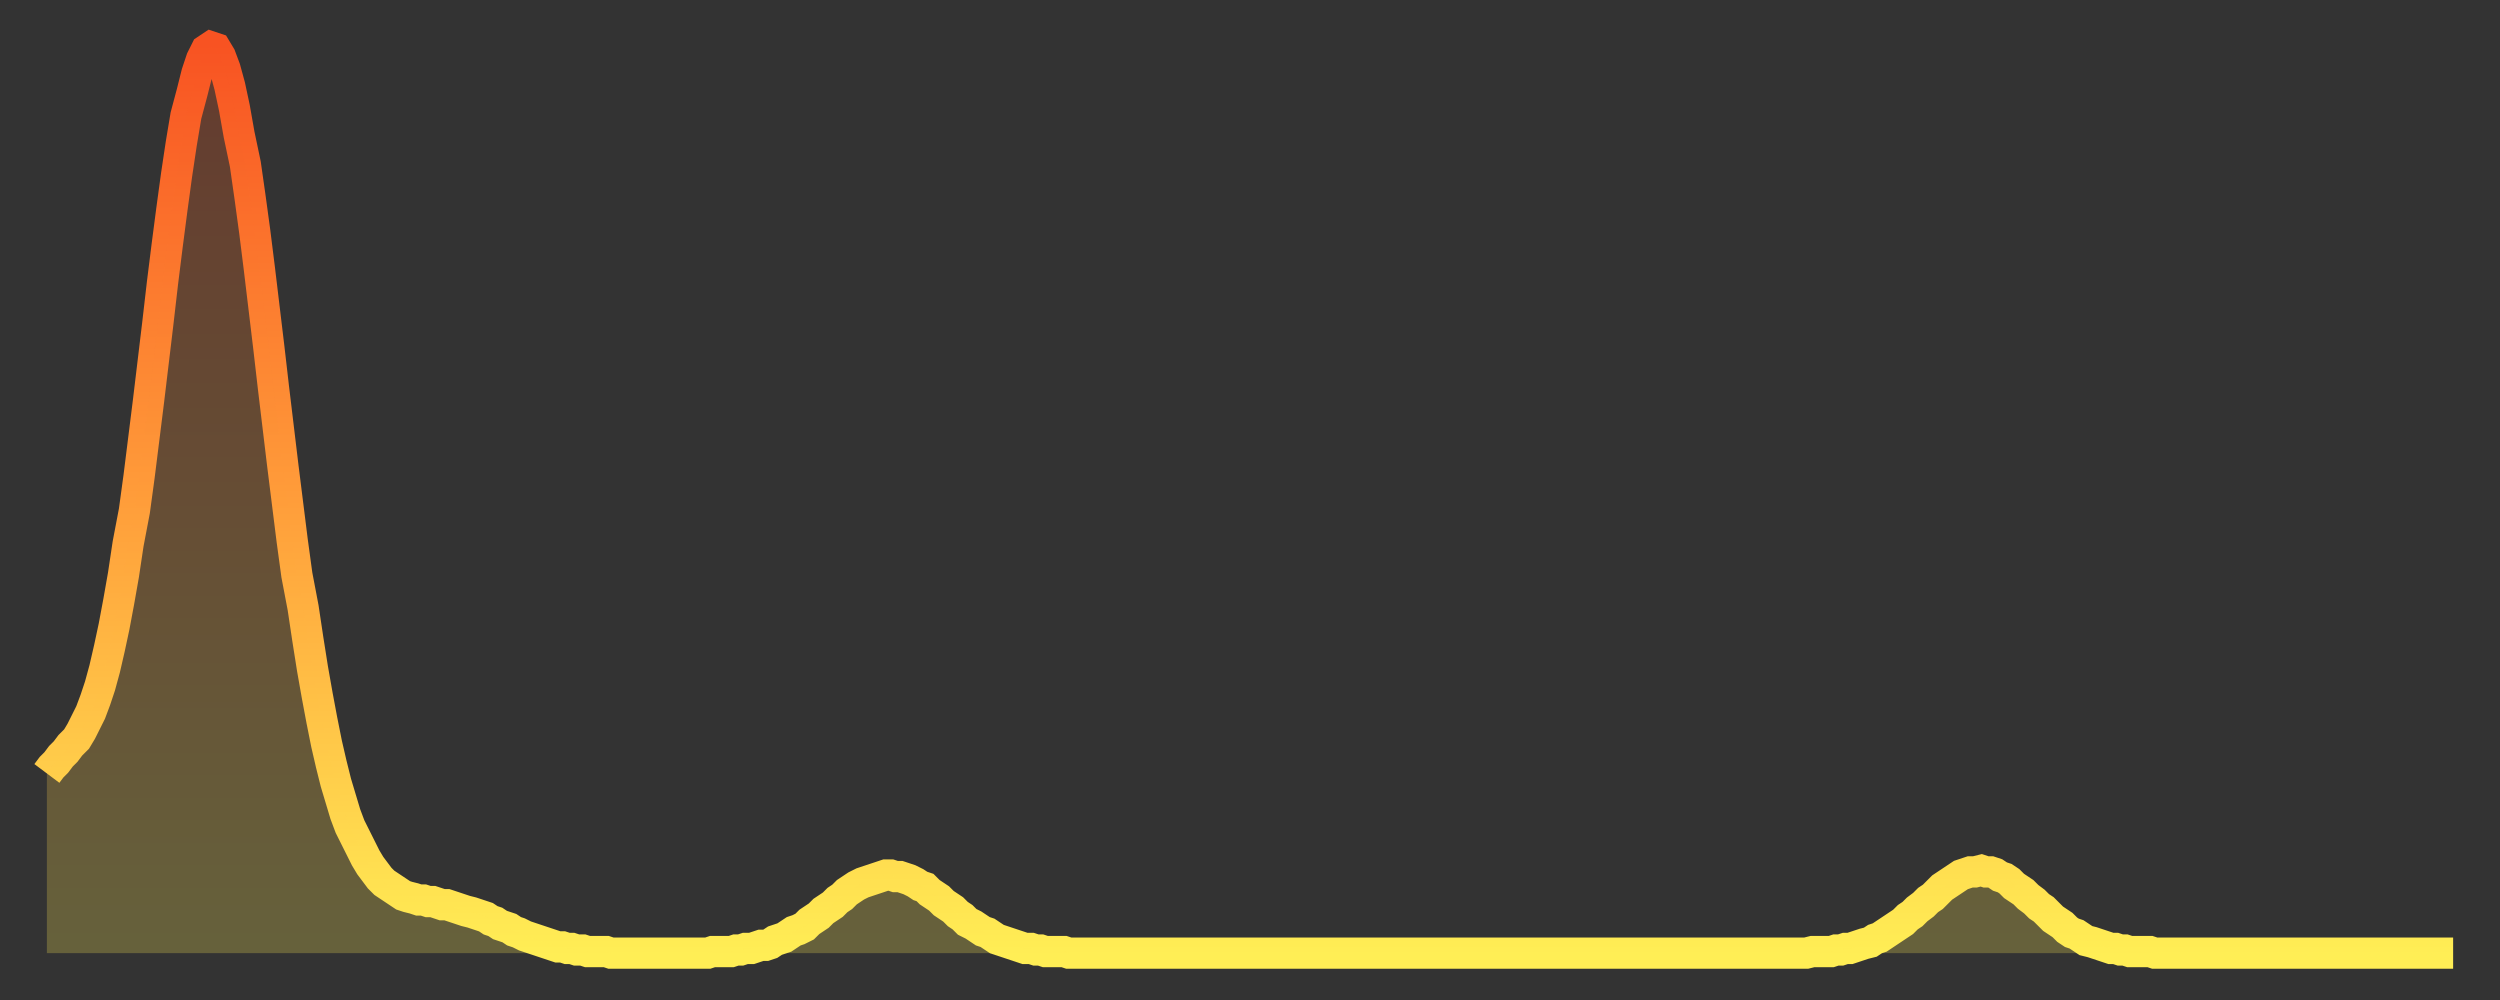 <?xml version="1.0" encoding="utf-8" ?>
<svg baseProfile="full" height="64" version="1.1" width="160" xmlns="http://www.w3.org/2000/svg" xmlns:ev="http://www.w3.org/2001/xml-events" xmlns:xlink="http://www.w3.org/1999/xlink"><rect width="100%" height="100%" fill="#333333" stroke="none"/><defs><linearGradient id="id1498518" x1="0" x2="0" y1="0" y2="1"><stop offset="0%" stop-color="#f85322" /><stop offset="50%" stop-color="#ff9d3a" /><stop offset="100%" stop-color="#ffee55" /></linearGradient></defs><g transform="translate(3,3)"><g><path d="M 0.0 46.5 0.3 46.1 0.6 45.8 0.9 45.4 1.2 45.1 1.5 44.7 1.9 44.3 2.2 43.8 2.5 43.2 2.8 42.6 3.1 41.8 3.4 40.9 3.7 39.8 4.0 38.5 4.3 37.1 4.6 35.5 4.9 33.8 5.2 31.8 5.6 29.7 5.9 27.5 6.2 25.1 6.5 22.7 6.8 20.2 7.1 17.7 7.4 15.1 7.7 12.7 8.0 10.4 8.3 8.2 8.6 6.2 8.9 4.4 9.3 2.9 9.6 1.7 9.9 0.8 10.2 0.2 10.5 0.0 10.8 0.1 11.1 0.6 11.4 1.4 11.7 2.5 12.0 3.9 12.3 5.6 12.7 7.5 13.0 9.6 13.3 11.8 13.6 14.2 13.9 16.7 14.2 19.2 14.5 21.8 14.8 24.3 15.1 26.8 15.4 29.2 15.7 31.6 16.0 33.8 16.4 35.9 16.7 37.9 17.0 39.8 17.3 41.5 17.6 43.1 17.9 44.6 18.2 45.9 18.5 47.1 18.8 48.1 19.1 49.1 19.4 49.9 19.8 50.7 20.1 51.3 20.4 51.9 20.7 52.4 21.0 52.8 21.3 53.2 21.6 53.5 21.9 53.7 22.2 53.9 22.5 54.1 22.8 54.3 23.1 54.4 23.5 54.5 23.8 54.6 24.1 54.6 24.4 54.7 24.7 54.7 25.0 54.8 25.3 54.9 25.6 54.9 25.9 55.0 26.2 55.1 26.5 55.2 26.8 55.3 27.2 55.4 27.5 55.5 27.8 55.6 28.1 55.7 28.4 55.9 28.7 56.0 29.0 56.2 29.3 56.3 29.6 56.4 29.9 56.6 30.2 56.7 30.6 56.9 30.9 57.0 31.2 57.1 31.5 57.2 31.8 57.3 32.1 57.4 32.4 57.5 32.7 57.6 33.0 57.6 33.3 57.7 33.6 57.7 33.9 57.8 34.3 57.8 34.6 57.9 34.9 57.9 35.2 57.9 35.5 57.9 35.8 57.9 36.1 58.0 36.4 58.0 36.7 58.0 37.0 58.0 37.3 58.0 37.7 58.0 38.0 58.0 38.3 58.0 38.6 58.0 38.9 58.0 39.2 58.0 39.5 58.0 39.8 58.0 40.1 58.0 40.4 58.0 40.7 58.0 41.0 58.0 41.4 58.0 41.7 58.0 42.0 58.0 42.3 58.0 42.6 57.9 42.9 57.9 43.2 57.9 43.5 57.9 43.8 57.9 44.1 57.8 44.4 57.8 44.7 57.7 45.1 57.7 45.4 57.6 45.7 57.5 46.0 57.5 46.3 57.4 46.6 57.2 46.9 57.1 47.2 57.0 47.5 56.8 47.8 56.6 48.1 56.5 48.5 56.3 48.8 56.0 49.1 55.8 49.4 55.6 49.7 55.3 50.0 55.1 50.3 54.9 50.6 54.6 50.9 54.4 51.2 54.1 51.5 53.9 51.8 53.7 52.2 53.5 52.5 53.4 52.8 53.3 53.1 53.2 53.4 53.1 53.7 53.0 54.0 53.0 54.3 53.1 54.6 53.1 54.9 53.2 55.2 53.3 55.6 53.5 55.9 53.7 56.2 53.8 56.5 54.1 56.8 54.3 57.1 54.5 57.4 54.8 57.7 55.0 58.0 55.2 58.3 55.5 58.6 55.7 58.9 56.0 59.3 56.2 59.6 56.4 59.9 56.6 60.2 56.7 60.5 56.9 60.8 57.1 61.1 57.2 61.4 57.3 61.7 57.4 62.0 57.5 62.3 57.6 62.6 57.7 63.0 57.7 63.3 57.8 63.6 57.8 63.9 57.9 64.2 57.9 64.5 57.9 64.8 57.9 65.1 57.9 65.4 58.0 65.7 58.0 66.0 58.0 66.4 58.0 66.7 58.0 67.0 58.0 67.3 58.0 67.6 58.0 67.9 58.0 68.2 58.0 68.5 58.0 68.8 58.0 69.1 58.0 69.4 58.0 69.7 58.0 70.1 58.0 70.4 58.0 70.7 58.0 71.0 58.0 71.3 58.0 71.6 58.0 71.9 58.0 72.2 58.0 72.5 58.0 72.8 58.0 73.1 58.0 73.5 58.0 73.8 58.0 74.1 58.0 74.4 58.0 74.7 58.0 75.0 58.0 75.3 58.0 75.6 58.0 75.9 58.0 76.2 58.0 76.5 58.0 76.8 58.0 77.2 58.0 77.5 58.0 77.8 58.0 78.1 58.0 78.4 58.0 78.7 58.0 79.0 58.0 79.3 58.0 79.6 58.0 79.9 58.0 80.2 58.0 80.5 58.0 80.9 58.0 81.2 58.0 81.5 58.0 81.8 58.0 82.1 58.0 82.4 58.0 82.7 58.0 83.0 58.0 83.3 58.0 83.6 58.0 83.9 58.0 84.3 58.0 84.6 58.0 84.9 58.0 85.2 58.0 85.5 58.0 85.8 58.0 86.1 58.0 86.4 58.0 86.7 58.0 87.0 58.0 87.3 58.0 87.6 58.0 88.0 58.0 88.3 58.0 88.6 58.0 88.9 58.0 89.2 58.0 89.5 58.0 89.8 58.0 90.1 58.0 90.4 58.0 90.7 58.0 91.0 58.0 91.4 58.0 91.7 58.0 92.0 58.0 92.3 58.0 92.6 58.0 92.9 58.0 93.2 58.0 93.5 58.0 93.8 58.0 94.1 58.0 94.4 58.0 94.7 58.0 95.1 58.0 95.4 58.0 95.7 58.0 96.0 58.0 96.3 58.0 96.6 58.0 96.9 58.0 97.2 58.0 97.5 58.0 97.8 58.0 98.1 58.0 98.4 58.0 98.8 58.0 99.1 58.0 99.4 58.0 99.7 58.0 100.0 58.0 100.3 58.0 100.6 58.0 100.9 58.0 101.2 58.0 101.5 58.0 101.8 58.0 102.2 58.0 102.5 58.0 102.8 58.0 103.1 58.0 103.4 58.0 103.7 58.0 104.0 58.0 104.3 58.0 104.6 58.0 104.9 58.0 105.2 58.0 105.5 58.0 105.9 58.0 106.2 58.0 106.5 58.0 106.8 58.0 107.1 58.0 107.4 58.0 107.7 58.0 108.0 58.0 108.3 58.0 108.6 58.0 108.9 58.0 109.3 58.0 109.6 58.0 109.9 58.0 110.2 58.0 110.5 58.0 110.8 58.0 111.1 58.0 111.4 58.0 111.7 58.0 112.0 58.0 112.3 58.0 112.6 58.0 113.0 57.9 113.3 57.9 113.6 57.9 113.9 57.9 114.2 57.9 114.5 57.8 114.8 57.8 115.1 57.7 115.4 57.7 115.7 57.6 116.0 57.5 116.3 57.4 116.7 57.3 117.0 57.1 117.3 57.0 117.6 56.8 117.9 56.6 118.2 56.4 118.5 56.2 118.8 56.0 119.1 55.7 119.4 55.5 119.7 55.2 120.1 54.9 120.4 54.6 120.7 54.4 121.0 54.1 121.3 53.8 121.6 53.6 121.9 53.4 122.2 53.2 122.5 53.0 122.8 52.9 123.1 52.8 123.4 52.8 123.8 52.7 124.1 52.8 124.4 52.8 124.7 52.9 125.0 53.1 125.3 53.2 125.6 53.4 125.9 53.7 126.2 53.9 126.5 54.1 126.8 54.4 127.2 54.7 127.5 55.0 127.8 55.2 128.1 55.5 128.4 55.8 128.7 56.0 129.0 56.2 129.3 56.5 129.6 56.7 129.9 56.8 130.2 57.0 130.5 57.2 130.9 57.3 131.2 57.4 131.5 57.5 131.8 57.6 132.1 57.7 132.4 57.7 132.7 57.8 133.0 57.8 133.3 57.9 133.6 57.9 133.9 57.9 134.2 57.9 134.6 57.9 134.9 58.0 135.2 58.0 135.5 58.0 135.8 58.0 136.1 58.0 136.4 58.0 136.7 58.0 137.0 58.0 137.3 58.0 137.6 58.0 138.0 58.0 138.3 58.0 138.6 58.0 138.9 58.0 139.2 58.0 139.5 58.0 139.8 58.0 140.1 58.0 140.4 58.0 140.7 58.0 141.0 58.0 141.3 58.0 141.7 58.0 142.0 58.0 142.3 58.0 142.6 58.0 142.9 58.0 143.2 58.0 143.5 58.0 143.8 58.0 144.1 58.0 144.4 58.0 144.7 58.0 145.1 58.0 145.4 58.0 145.7 58.0 146.0 58.0 146.3 58.0 146.6 58.0 146.9 58.0 147.2 58.0 147.5 58.0 147.8 58.0 148.1 58.0 148.4 58.0 148.8 58.0 149.1 58.0 149.4 58.0 149.7 58.0 150.0 58.0 150.3 58.0 150.6 58.0 150.9 58.0 151.2 58.0 151.5 58.0 151.8 58.0 152.1 58.0 152.5 58.0 152.8 58.0 153.1 58.0 153.4 58.0 153.7 58.0 154.0 58.0" fill="none" id="graph-curve" opacity="1" stroke="url(#id1498518)" stroke-width="2" /><path d="M 0 58 L 0.0 46.5 0.3 46.1 0.6 45.8 0.9 45.4 1.2 45.1 1.5 44.7 1.9 44.3 2.2 43.8 2.5 43.2 2.8 42.6 3.1 41.8 3.4 40.9 3.7 39.8 4.0 38.5 4.3 37.1 4.6 35.5 4.9 33.8 5.2 31.8 5.6 29.7 5.9 27.5 6.2 25.1 6.5 22.7 6.8 20.2 7.1 17.7 7.4 15.1 7.7 12.7 8.0 10.4 8.3 8.2 8.6 6.2 8.9 4.4 9.3 2.9 9.6 1.7 9.9 0.8 10.2 0.2 10.5 0.0 10.8 0.1 11.1 0.6 11.4 1.4 11.7 2.5 12.0 3.9 12.3 5.6 12.7 7.5 13.0 9.6 13.3 11.8 13.6 14.2 13.9 16.7 14.2 19.2 14.5 21.8 14.8 24.3 15.1 26.8 15.4 29.2 15.7 31.6 16.0 33.8 16.4 35.9 16.7 37.9 17.0 39.8 17.3 41.5 17.6 43.1 17.9 44.6 18.2 45.9 18.5 47.1 18.8 48.1 19.1 49.1 19.4 49.9 19.8 50.7 20.1 51.3 20.4 51.9 20.7 52.4 21.0 52.8 21.3 53.2 21.6 53.5 21.9 53.7 22.2 53.9 22.5 54.1 22.8 54.3 23.1 54.4 23.5 54.5 23.8 54.6 24.1 54.6 24.4 54.7 24.7 54.7 25.0 54.8 25.3 54.9 25.6 54.9 25.9 55.0 26.2 55.1 26.5 55.2 26.8 55.3 27.2 55.4 27.5 55.5 27.8 55.6 28.1 55.7 28.4 55.9 28.7 56.0 29.0 56.2 29.3 56.3 29.6 56.4 29.9 56.6 30.2 56.7 30.6 56.9 30.9 57.0 31.2 57.1 31.5 57.2 31.8 57.3 32.1 57.4 32.4 57.5 32.7 57.6 33.0 57.6 33.3 57.7 33.6 57.7 33.9 57.8 34.3 57.8 34.6 57.9 34.9 57.9 35.2 57.9 35.5 57.9 35.8 57.9 36.1 58.0 36.4 58.0 36.7 58.0 37.0 58.0 37.3 58.0 37.7 58.0 38.0 58.0 38.3 58.0 38.6 58.0 38.9 58.0 39.2 58.0 39.5 58.0 39.8 58.0 40.1 58.0 40.4 58.0 40.7 58.0 41.0 58.0 41.4 58.0 41.7 58.0 42.0 58.0 42.3 58.0 42.6 57.9 42.9 57.9 43.2 57.9 43.5 57.9 43.8 57.9 44.1 57.8 44.4 57.8 44.7 57.7 45.1 57.7 45.4 57.6 45.7 57.5 46.0 57.5 46.3 57.4 46.6 57.2 46.9 57.1 47.2 57.0 47.5 56.8 47.8 56.6 48.1 56.5 48.5 56.3 48.8 56.0 49.1 55.8 49.4 55.6 49.7 55.3 50.0 55.1 50.3 54.9 50.6 54.6 50.9 54.4 51.2 54.1 51.5 53.9 51.8 53.7 52.2 53.5 52.5 53.4 52.8 53.3 53.1 53.2 53.4 53.1 53.7 53.0 54.0 53.0 54.3 53.1 54.6 53.1 54.9 53.2 55.2 53.3 55.6 53.5 55.9 53.7 56.2 53.8 56.5 54.1 56.8 54.3 57.1 54.5 57.4 54.8 57.7 55.0 58.0 55.2 58.3 55.5 58.6 55.7 58.9 56.0 59.3 56.2 59.6 56.4 59.9 56.6 60.2 56.7 60.5 56.9 60.8 57.1 61.1 57.2 61.4 57.3 61.7 57.4 62.0 57.5 62.3 57.6 62.6 57.7 63.0 57.7 63.3 57.8 63.6 57.8 63.9 57.9 64.2 57.9 64.5 57.9 64.8 57.9 65.1 57.9 65.4 58.0 65.7 58.0 66.0 58.0 66.4 58.0 66.7 58.0 67.0 58.0 67.3 58.0 67.6 58.0 67.9 58.0 68.2 58.0 68.5 58.0 68.8 58.0 69.1 58.0 69.4 58.0 69.7 58.0 70.1 58.0 70.4 58.0 70.7 58.0 71.0 58.0 71.3 58.0 71.6 58.0 71.9 58.0 72.2 58.0 72.5 58.0 72.8 58.0 73.1 58.0 73.5 58.0 73.8 58.0 74.1 58.0 74.4 58.0 74.7 58.0 75.0 58.0 75.3 58.0 75.6 58.0 75.9 58.0 76.2 58.0 76.5 58.0 76.8 58.0 77.2 58.0 77.5 58.0 77.8 58.0 78.1 58.0 78.4 58.0 78.7 58.0 79.0 58.0 79.3 58.0 79.6 58.0 79.9 58.0 80.2 58.0 80.5 58.0 80.9 58.0 81.2 58.0 81.5 58.0 81.8 58.0 82.1 58.0 82.4 58.0 82.7 58.0 83.0 58.0 83.3 58.0 83.6 58.0 83.9 58.0 84.3 58.0 84.6 58.0 84.9 58.0 85.2 58.0 85.5 58.0 85.8 58.0 86.1 58.0 86.4 58.0 86.7 58.0 87.0 58.0 87.3 58.0 87.6 58.0 88.0 58.0 88.3 58.0 88.6 58.0 88.9 58.0 89.2 58.0 89.5 58.0 89.8 58.0 90.1 58.0 90.4 58.0 90.7 58.0 91.0 58.0 91.4 58.0 91.7 58.0 92.0 58.0 92.3 58.0 92.6 58.0 92.9 58.0 93.2 58.0 93.5 58.0 93.8 58.0 94.1 58.0 94.4 58.0 94.7 58.0 95.1 58.0 95.4 58.0 95.7 58.0 96.0 58.0 96.3 58.0 96.6 58.0 96.9 58.0 97.2 58.0 97.5 58.0 97.8 58.0 98.1 58.0 98.4 58.0 98.8 58.0 99.1 58.0 99.4 58.0 99.7 58.0 100.0 58.0 100.3 58.0 100.6 58.0 100.9 58.0 101.2 58.0 101.5 58.0 101.8 58.0 102.2 58.0 102.5 58.0 102.8 58.0 103.1 58.0 103.4 58.0 103.7 58.0 104.0 58.0 104.3 58.0 104.6 58.0 104.9 58.0 105.2 58.0 105.5 58.0 105.9 58.0 106.2 58.0 106.5 58.0 106.8 58.0 107.1 58.0 107.4 58.0 107.7 58.0 108.0 58.0 108.3 58.0 108.6 58.0 108.9 58.0 109.3 58.0 109.6 58.0 109.9 58.0 110.2 58.0 110.5 58.0 110.8 58.0 111.1 58.0 111.4 58.0 111.7 58.0 112.0 58.0 112.3 58.0 112.6 58.0 113.0 57.9 113.3 57.9 113.6 57.9 113.9 57.9 114.2 57.9 114.5 57.8 114.8 57.8 115.1 57.7 115.4 57.7 115.7 57.6 116.0 57.5 116.3 57.4 116.7 57.3 117.0 57.1 117.3 57.0 117.6 56.8 117.9 56.6 118.2 56.4 118.5 56.2 118.8 56.0 119.1 55.7 119.4 55.5 119.7 55.2 120.1 54.9 120.4 54.6 120.7 54.4 121.0 54.1 121.3 53.8 121.6 53.6 121.9 53.4 122.2 53.2 122.5 53.0 122.8 52.9 123.1 52.8 123.4 52.8 123.8 52.7 124.1 52.8 124.4 52.8 124.7 52.9 125.0 53.1 125.3 53.2 125.6 53.4 125.9 53.7 126.2 53.9 126.5 54.1 126.8 54.4 127.2 54.7 127.5 55.0 127.8 55.2 128.1 55.5 128.4 55.8 128.7 56.0 129.0 56.2 129.3 56.5 129.6 56.7 129.9 56.8 130.2 57.0 130.5 57.2 130.9 57.3 131.2 57.4 131.5 57.5 131.8 57.6 132.1 57.7 132.4 57.7 132.7 57.8 133.0 57.8 133.3 57.9 133.6 57.9 133.9 57.9 134.2 57.9 134.6 57.9 134.9 58.0 135.2 58.0 135.5 58.0 135.8 58.0 136.1 58.0 136.4 58.0 136.7 58.0 137.0 58.0 137.3 58.0 137.6 58.0 138.0 58.0 138.3 58.0 138.6 58.0 138.9 58.0 139.2 58.0 139.5 58.0 139.8 58.0 140.1 58.0 140.4 58.0 140.7 58.0 141.0 58.0 141.3 58.0 141.7 58.0 142.0 58.0 142.3 58.0 142.6 58.0 142.9 58.0 143.2 58.0 143.5 58.0 143.8 58.0 144.1 58.0 144.4 58.0 144.7 58.0 145.1 58.0 145.4 58.0 145.7 58.0 146.0 58.0 146.3 58.0 146.6 58.0 146.9 58.0 147.2 58.0 147.5 58.0 147.8 58.0 148.1 58.0 148.4 58.0 148.8 58.0 149.1 58.0 149.4 58.0 149.7 58.0 150.0 58.0 150.3 58.0 150.6 58.0 150.9 58.0 151.2 58.0 151.5 58.0 151.8 58.0 152.1 58.0 152.5 58.0 152.8 58.0 153.1 58.0 153.4 58.0 153.7 58.0 154.0 58.0 154 58" fill="url(#id1498518)" fill-opacity=".25" id="graph-shadow" /></g></g></svg>